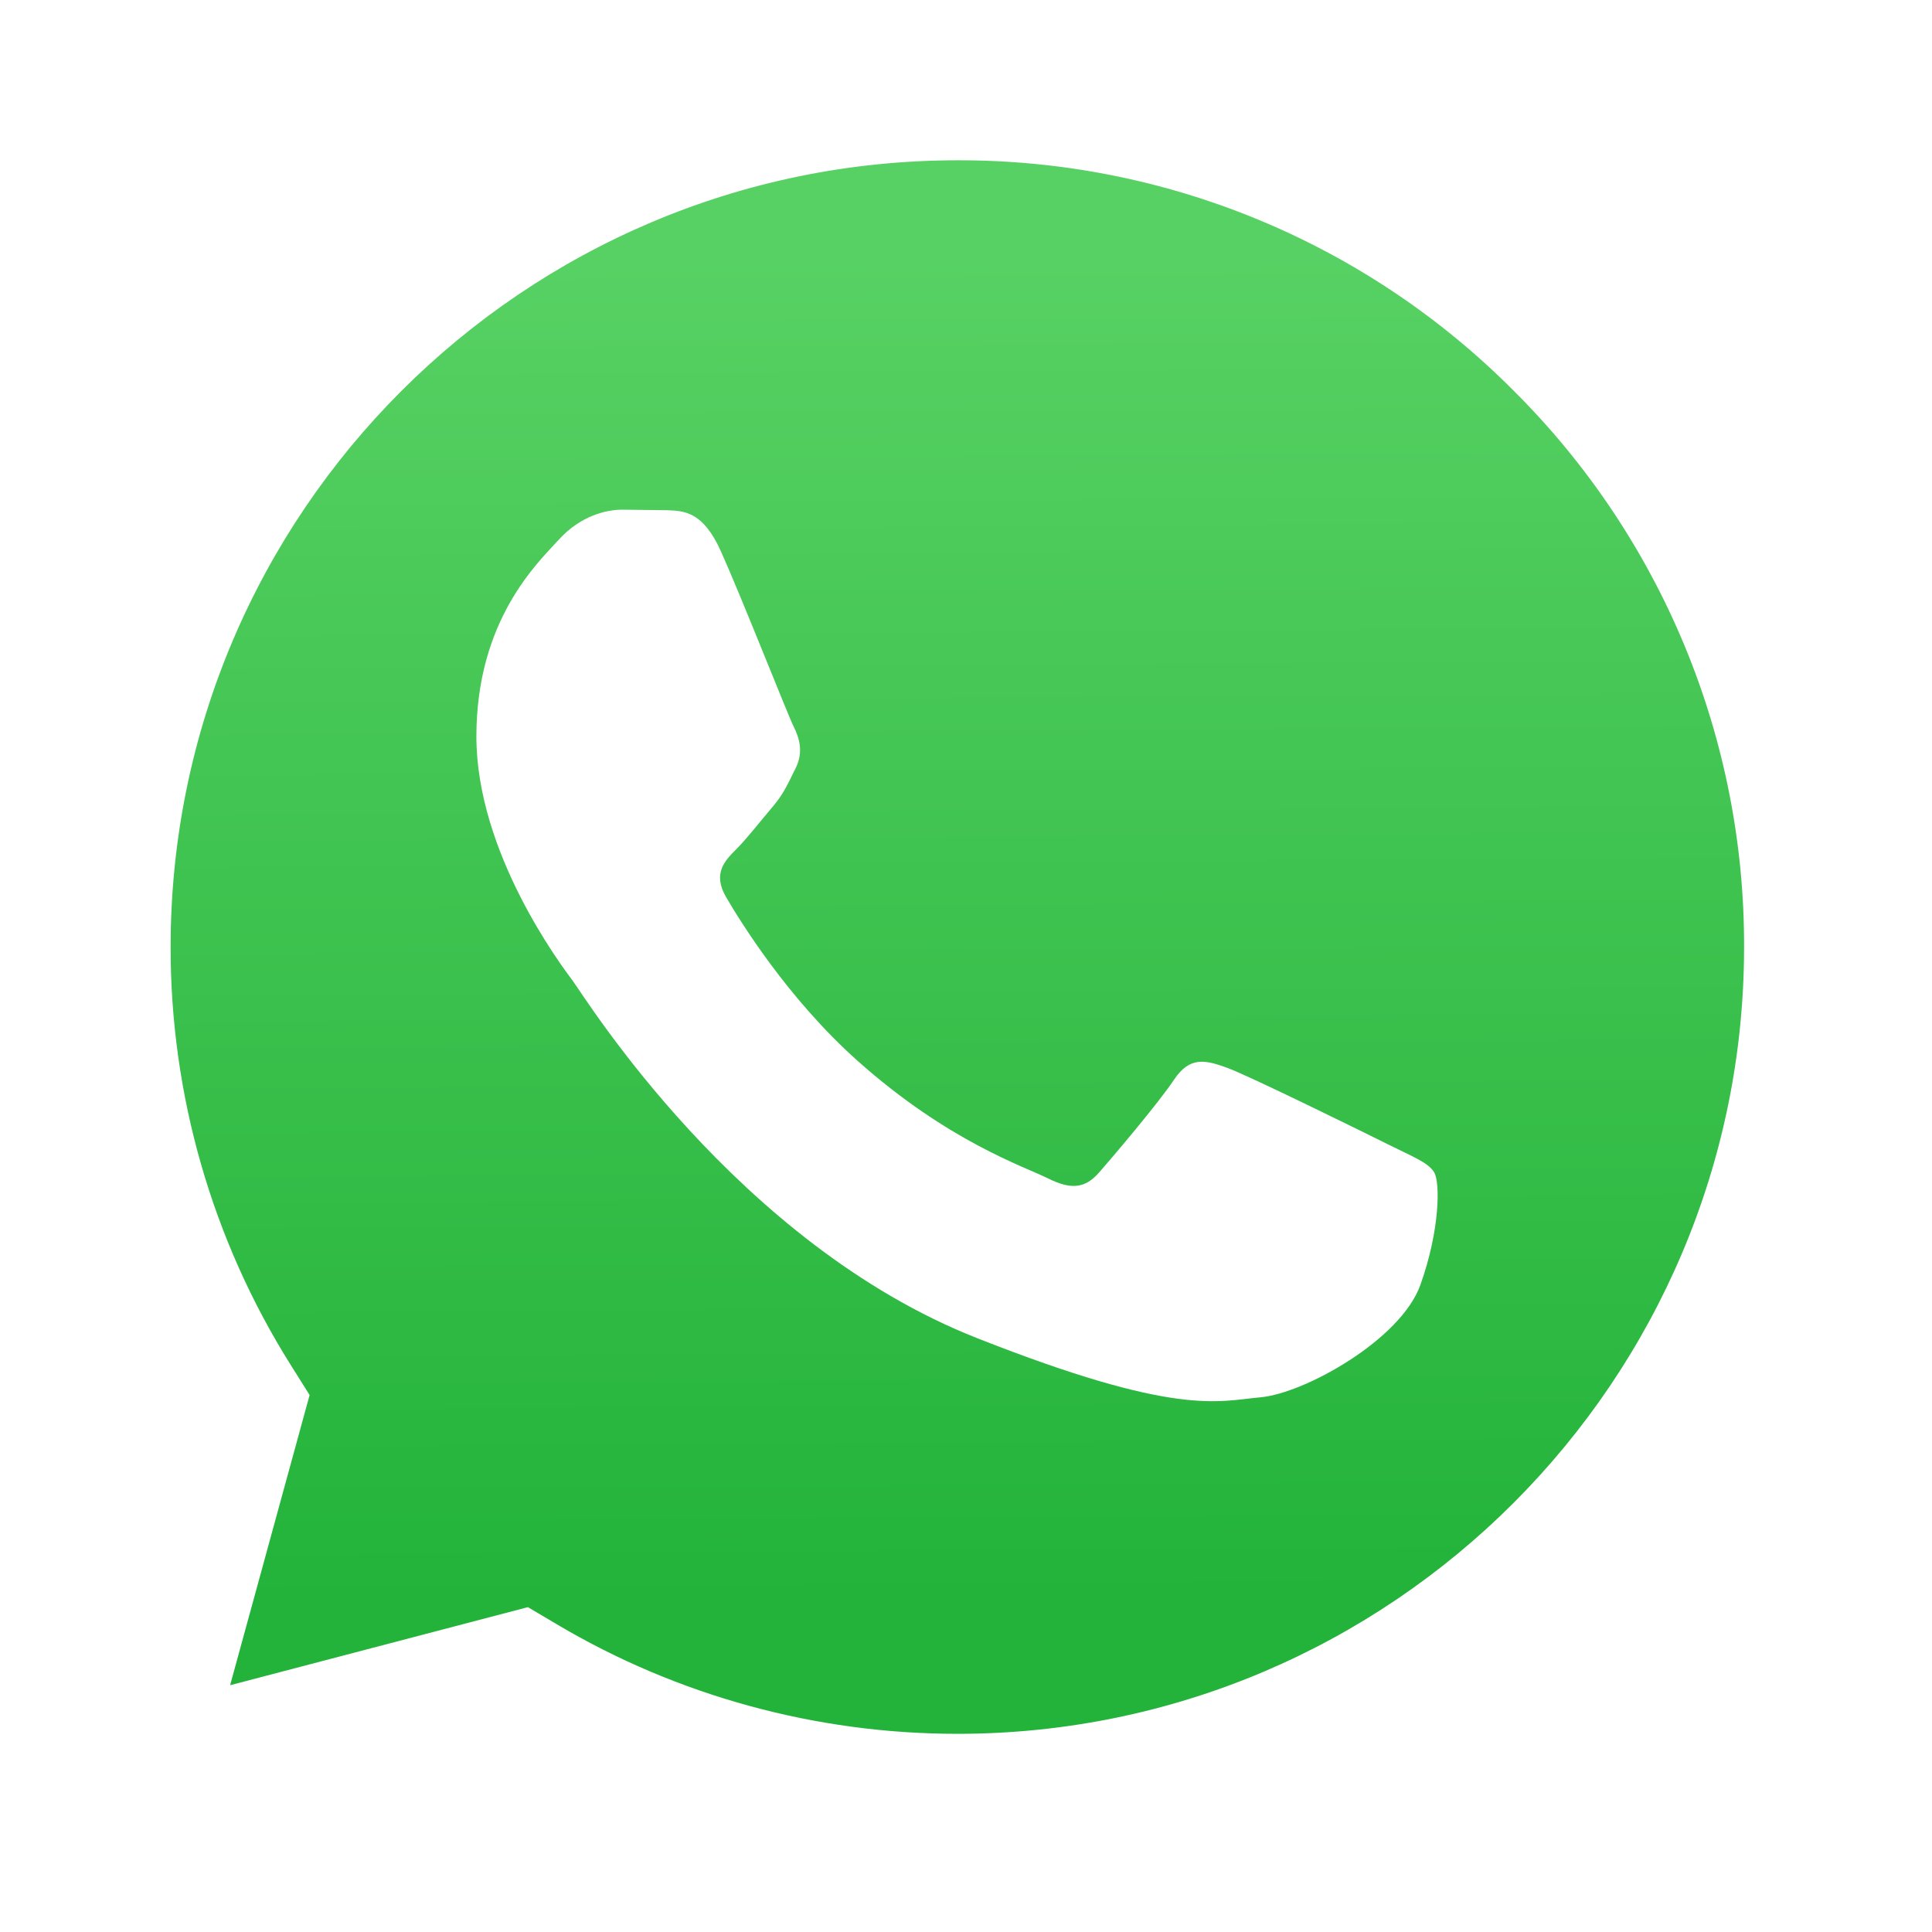 <svg width="176" height="176" viewBox="0 0 176 176" fill="none" xmlns="http://www.w3.org/2000/svg">
<g filter="url(#filter0_f_4851_438)">
<path d="M54.532 138.451L56.767 139.775C66.154 145.346 76.917 148.293 87.893 148.298H87.916C121.623 148.298 149.055 120.872 149.069 87.163C149.075 70.828 142.72 55.467 131.174 43.912C125.511 38.213 118.774 33.694 111.353 30.617C103.931 27.54 95.974 25.965 87.94 25.984C54.207 25.984 26.774 53.407 26.762 87.114C26.745 98.624 29.986 109.903 36.111 119.649L37.566 121.961L31.387 144.519L54.532 138.451ZM13.721 161.995L24.16 123.881C17.722 112.727 14.335 100.073 14.339 87.109C14.356 46.553 47.36 13.559 87.917 13.559C107.598 13.569 126.071 21.228 139.964 35.131C153.857 49.034 161.501 67.514 161.494 87.168C161.476 127.721 128.467 160.721 87.916 160.721H87.884C75.571 160.716 63.472 157.627 52.725 151.767L13.721 161.995Z" fill="#B3B3B3"/>
</g>
<path d="M0.262 174L12.496 129.332C4.938 116.229 0.968 101.364 0.986 86.237C1.006 38.708 39.685 0.041 87.215 0.041C110.28 0.053 131.93 9.029 148.211 25.322C164.493 41.616 173.451 63.273 173.443 86.307C173.422 133.832 134.737 172.506 87.214 172.506H87.177C72.746 172.501 58.567 168.88 45.972 162.013L0.262 174Z" fill="white"/>
<path d="M87.24 14.602C47.707 14.602 15.557 46.74 15.543 86.243C15.524 99.732 19.322 112.951 26.5 124.372L28.205 127.083L20.963 153.519L48.089 146.407L50.708 147.958C61.709 154.487 74.323 157.94 87.186 157.947H87.213C126.716 157.947 158.866 125.805 158.881 86.3C158.911 76.884 157.073 67.556 153.473 58.855C149.873 50.155 144.583 42.255 137.909 35.612C131.272 28.934 123.377 23.638 114.679 20.032C105.982 16.425 96.656 14.579 87.24 14.602Z" fill="url(#paint0_linear_4851_438)"/>
<path fill-rule="evenodd" clip-rule="evenodd" d="M65.663 50.202C64.048 46.615 62.349 46.542 60.815 46.48L56.685 46.43C55.248 46.43 52.913 46.969 50.94 49.125C48.966 51.282 43.398 56.493 43.398 67.093C43.398 77.694 51.119 87.936 52.195 89.376C53.271 90.815 67.1 113.261 89 121.897C107.199 129.074 110.902 127.647 114.854 127.288C118.806 126.929 127.601 122.076 129.396 117.045C131.19 112.014 131.191 107.704 130.653 106.802C130.115 105.901 128.678 105.366 126.522 104.287C124.366 103.209 113.775 97.998 111.8 97.278C109.825 96.558 108.39 96.201 106.952 98.357C105.514 100.514 101.39 105.364 100.132 106.802C98.875 108.24 97.62 108.421 95.463 107.344C93.307 106.267 86.369 103.991 78.137 96.651C71.733 90.94 67.409 83.887 66.15 81.732C64.892 79.577 66.017 78.41 67.097 77.336C68.064 76.371 69.251 74.82 70.331 73.562C71.41 72.305 71.765 71.406 72.483 69.971C73.2 68.535 72.842 67.274 72.303 66.197C71.764 65.12 67.578 54.463 65.663 50.202Z" fill="white"/>
<defs>
<filter id="filter0_f_4851_438" x="6.659" y="6.497" width="161.897" height="162.56" filterUnits="userSpaceOnUse" color-interpolation-filters="sRGB">
<feFlood flood-opacity="0" result="BackgroundImageFix"/>
<feBlend mode="normal" in="SourceGraphic" in2="BackgroundImageFix" result="shape"/>
<feGaussianBlur stdDeviation="3.531" result="effect1_foregroundBlur_4851_438"/>
</filter>
<linearGradient id="paint0_linear_4851_438" x1="85.753" y1="23.204" x2="86.48" y2="145.701" gradientUnits="userSpaceOnUse">
<stop stop-color="#57D163"/>
<stop offset="1" stop-color="#23B33A"/>
</linearGradient>
</defs>
</svg>
